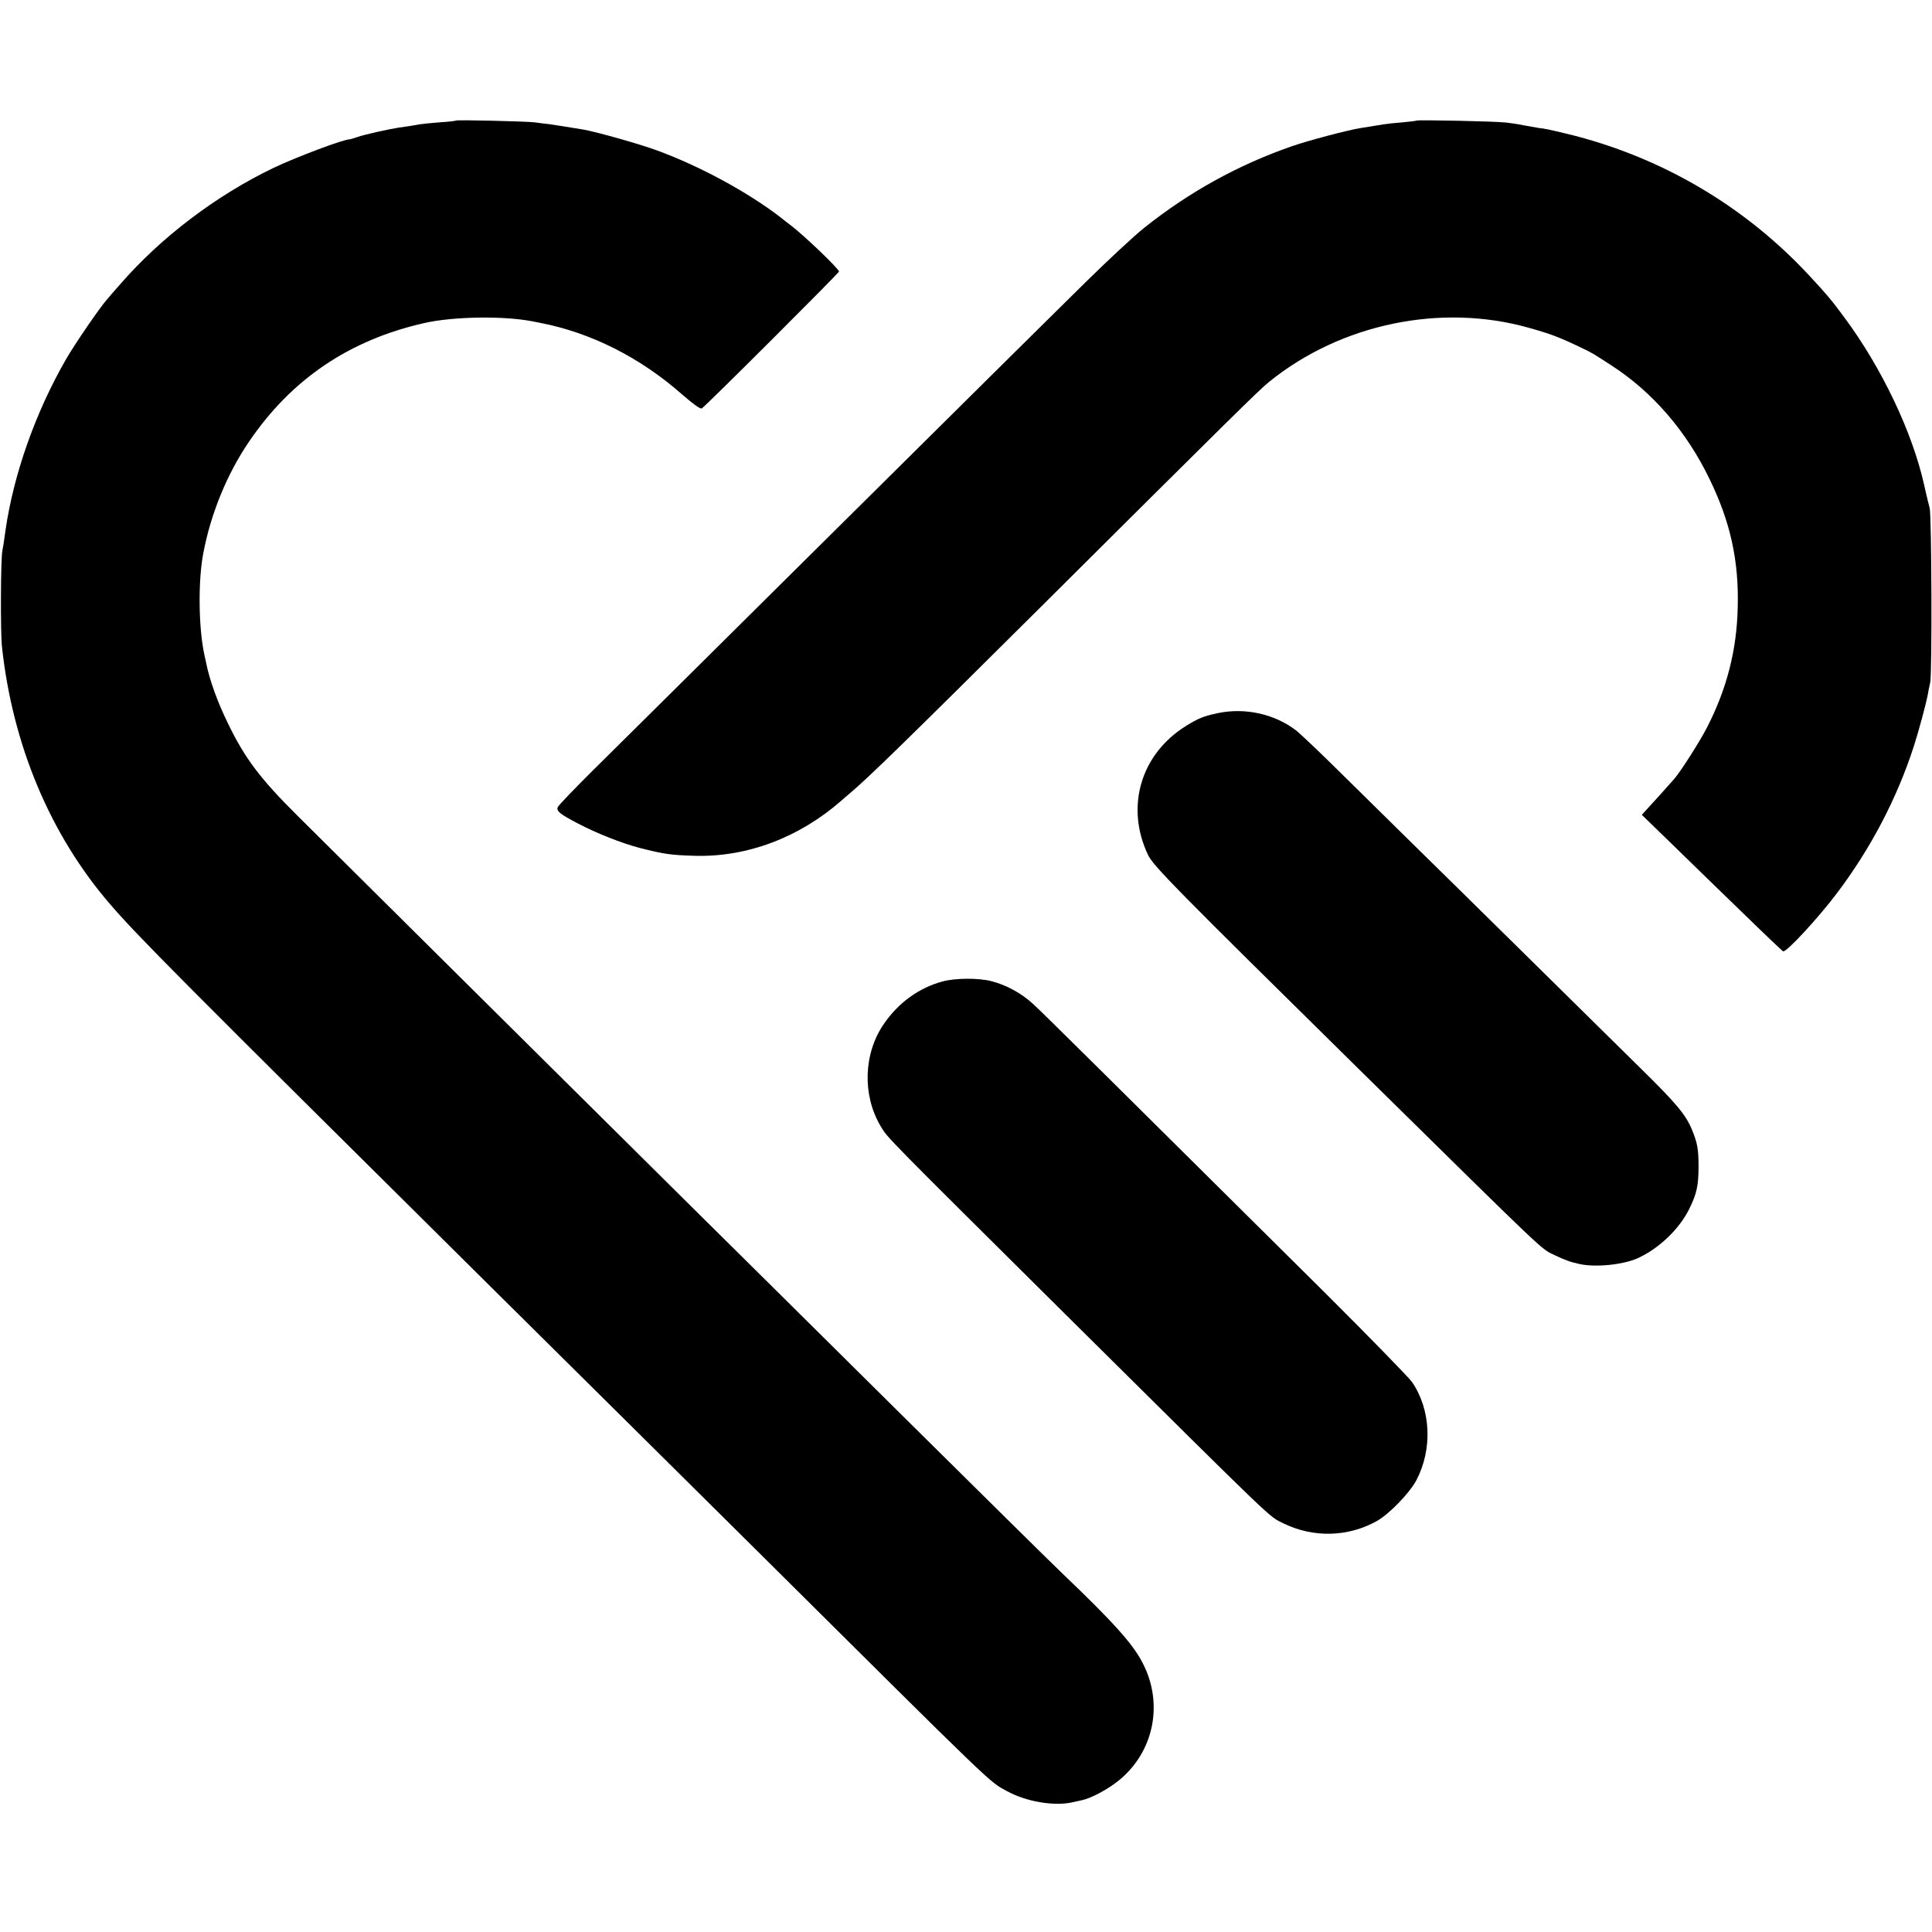 <svg version="1.0" xmlns="http://www.w3.org/2000/svg" width="1080pt" height="1080pt" viewBox="0 0 1080 1080" preserveAspectRatio="xMidYMid meet"><g transform="translate(0,1080) scale(0.1,-0.1)" fill="#000000" stroke="none"><path d="M2549 10126 c-2 -2 -44 -7 -94 -10 -49 -4 -99 -9 -110 -11 -18 -4 -68 -12 -120 -19 -52 -8 -192 -39 -227 -52 -21 -7 -41 -13 -43 -13 -31 2 -296 -98 -425 -159 -321 -154 -631 -389 -859 -652 -31 -35 -64 -73 -73 -84 -40 -45 -180 -249 -230 -336 -170 -296 -293 -643 -338 -960 -6 -47 -14 -96 -17 -110 -9 -47 -11 -455 -2 -535 59 -549 270 -1052 604 -1439 157 -182 373 -399 2125 -2136 475 -470 1142 -1132 1484 -1471 1366 -1357 1302 -1295 1406 -1352 106 -58 258 -84 360 -63 14 3 39 9 55 12 54 11 149 62 209 111 195 158 251 426 136 652 -54 108 -161 228 -451 505 -63 60 -469 461 -902 890 -433 430 -963 954 -1177 1166 -380 377 -1919 1903 -2193 2176 -210 208 -298 324 -392 519 -58 117 -103 243 -121 332 -1 6 -7 33 -13 60 -31 149 -34 405 -5 558 41 220 132 444 256 626 237 349 560 568 979 663 162 37 444 41 604 10 11 -2 31 -6 45 -9 282 -54 560 -194 793 -400 61 -53 102 -83 110 -78 21 12 767 757 767 765 0 15 -193 200 -269 258 -18 14 -45 34 -59 46 -184 141 -449 285 -689 373 -101 37 -329 101 -408 116 -59 10 -161 26 -195 31 -19 2 -55 6 -80 10 -53 6 -435 15 -441 10z"/><path d="M7919 10126 c-2 -2 -38 -6 -79 -10 -41 -3 -88 -8 -105 -11 -47 -8 -87 -14 -130 -21 -66 -10 -294 -70 -385 -102 -298 -104 -569 -253 -822 -454 -57 -45 -206 -184 -333 -309 -126 -125 -364 -359 -527 -521 -163 -161 -684 -678 -1158 -1148 -474 -470 -950 -943 -1059 -1050 -108 -107 -200 -203 -203 -212 -9 -22 11 -38 112 -91 109 -57 244 -110 346 -137 138 -35 174 -40 309 -44 291 -8 583 102 819 309 6 6 29 25 51 44 104 88 319 298 1052 1027 1080 1075 1230 1223 1288 1270 401 324 959 440 1450 302 125 -35 172 -53 295 -112 61 -29 62 -30 170 -100 229 -149 416 -365 545 -631 118 -241 166 -459 159 -720 -5 -238 -61 -456 -171 -670 -38 -76 -151 -252 -183 -288 -11 -12 -44 -49 -72 -81 -29 -32 -66 -73 -82 -90 l-28 -31 170 -165 c93 -91 269 -262 391 -380 121 -118 224 -216 229 -218 18 -6 195 185 299 323 191 252 338 534 432 825 28 88 67 232 78 290 2 14 8 43 13 65 11 45 8 936 -3 975 -5 20 -16 62 -22 90 -1 3 -5 21 -9 40 -66 295 -238 656 -447 937 -72 97 -90 119 -189 226 -364 395 -836 672 -1360 799 -110 26 -118 28 -160 33 -19 3 -57 10 -85 15 -27 6 -70 12 -95 15 -57 7 -495 16 -501 11z"/><path d="M6810 6814 c-81 -17 -111 -29 -180 -72 -253 -157 -340 -451 -213 -720 29 -62 147 -182 1209 -1228 1035 -1019 987 -974 1064 -1010 58 -28 89 -39 140 -50 89 -20 245 -4 326 33 118 54 231 162 287 275 42 85 52 131 52 238 0 92 -6 129 -34 198 -36 90 -85 149 -301 361 -115 113 -403 397 -640 631 -237 234 -518 510 -623 613 -106 104 -286 282 -402 396 -115 114 -228 221 -250 238 -120 92 -284 128 -435 97z"/><path d="M5270 5314 c-133 -36 -248 -119 -330 -239 -113 -165 -120 -396 -18 -569 41 -69 9 -36 1087 -1106 1143 -1133 1081 -1074 1166 -1116 166 -81 360 -77 521 13 70 39 184 157 222 229 91 175 81 394 -25 549 -20 27 -237 250 -483 495 -1159 1150 -1579 1567 -1633 1616 -66 61 -149 107 -234 129 -72 19 -201 18 -273 -1z"/></g></svg>